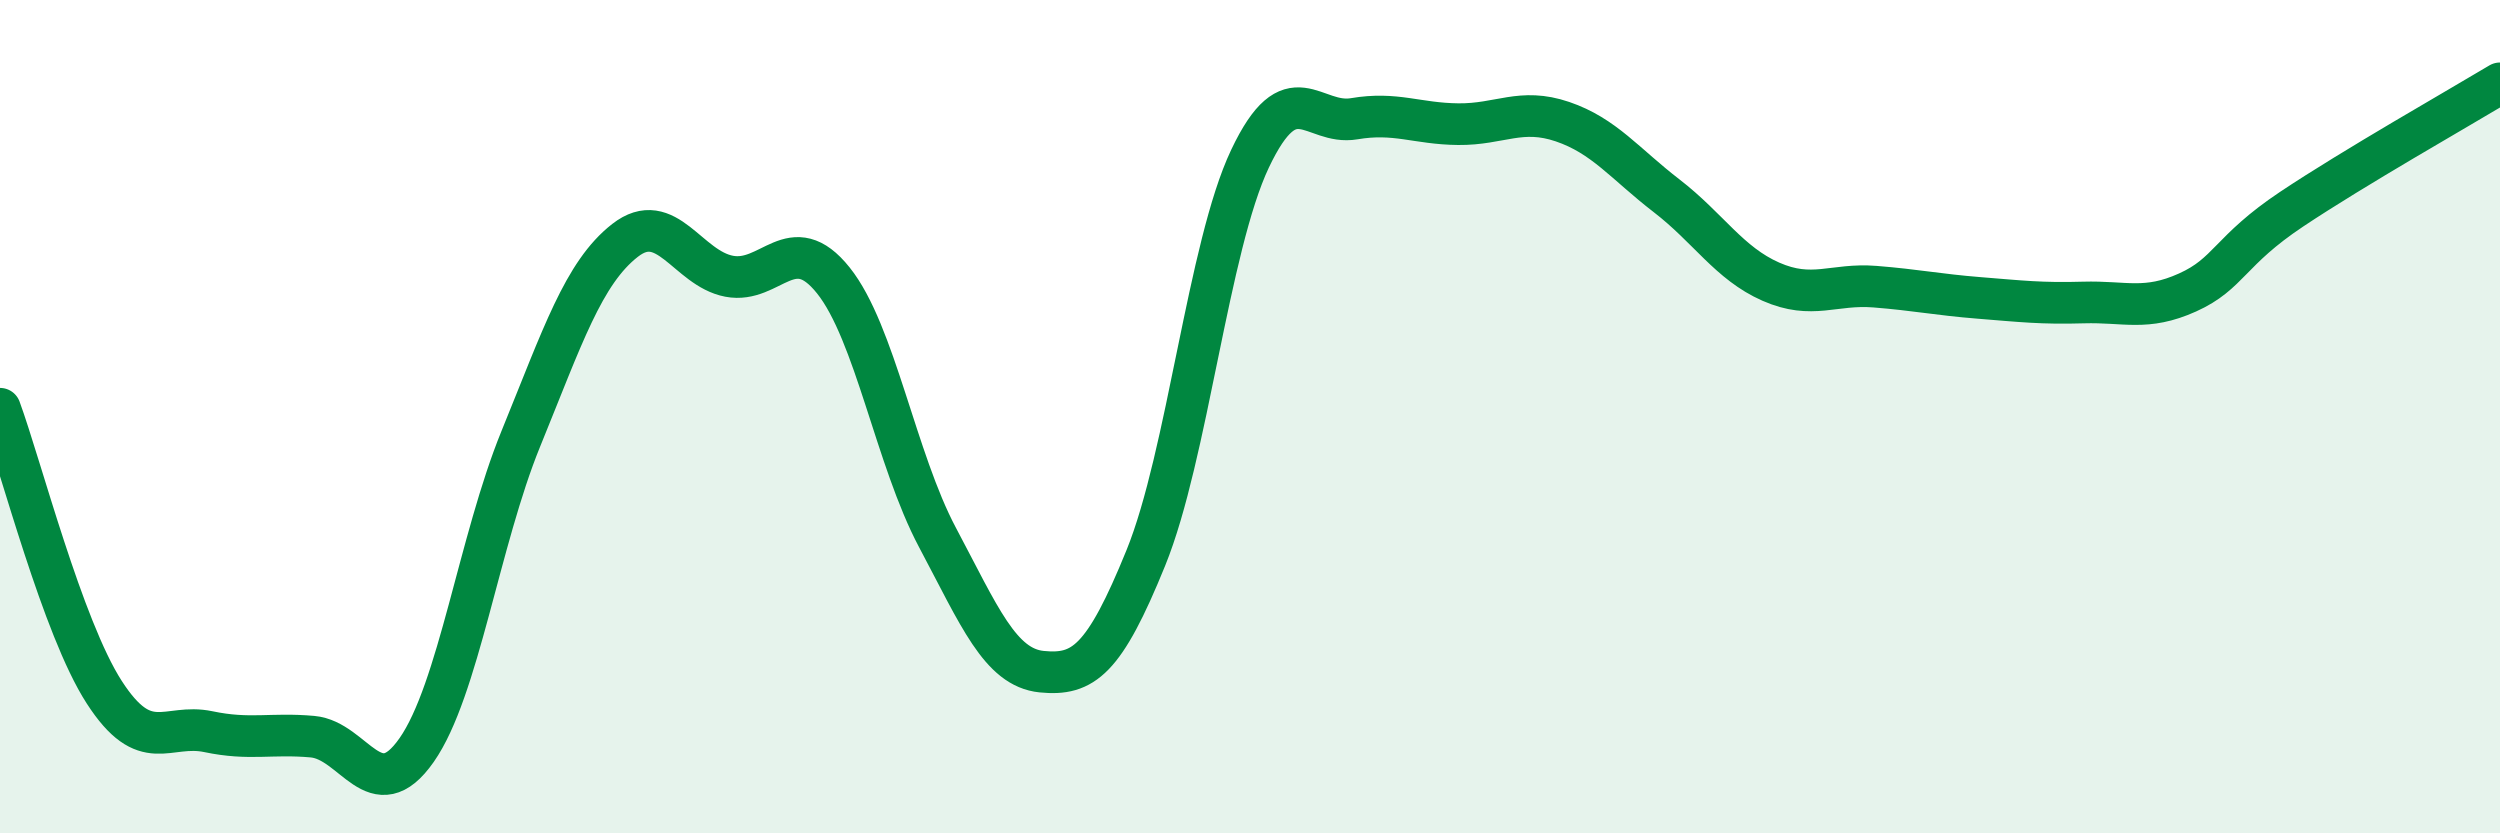 
    <svg width="60" height="20" viewBox="0 0 60 20" xmlns="http://www.w3.org/2000/svg">
      <path
        d="M 0,9.81 C 0.5,11.17 1.5,15.06 2.5,16.61 C 3.5,18.16 4,17.35 5,17.56 C 6,17.77 6.5,17.59 7.5,17.68 C 8.5,17.77 9,19.43 10,18 C 11,16.57 11.5,12.98 12.5,10.53 C 13.5,8.08 14,6.55 15,5.77 C 16,4.99 16.5,6.44 17.5,6.63 C 18.5,6.82 19,5.48 20,6.73 C 21,7.98 21.5,11.02 22.5,12.9 C 23.5,14.78 24,16.02 25,16.12 C 26,16.22 26.5,15.85 27.5,13.39 C 28.5,10.93 29,5.92 30,3.81 C 31,1.7 31.5,3.02 32.5,2.85 C 33.5,2.68 34,2.97 35,2.98 C 36,2.99 36.5,2.58 37.5,2.92 C 38.5,3.26 39,3.93 40,4.7 C 41,5.47 41.5,6.32 42.5,6.76 C 43.5,7.2 44,6.8 45,6.88 C 46,6.96 46.5,7.07 47.5,7.15 C 48.5,7.23 49,7.29 50,7.26 C 51,7.23 51.5,7.47 52.5,7.02 C 53.5,6.57 53.5,6.02 55,5.02 C 56.5,4.02 59,2.6 60,2L60 20L0 20Z"
        fill="#008740"
        opacity="0.1"
        stroke-linecap="round"
        stroke-linejoin="round"
      />
      <path
        d="M 0,9.81 C 0.5,11.17 1.5,15.06 2.5,16.61 C 3.5,18.16 4,17.35 5,17.56 C 6,17.77 6.5,17.59 7.5,17.68 C 8.5,17.77 9,19.43 10,18 C 11,16.57 11.5,12.98 12.5,10.53 C 13.5,8.08 14,6.55 15,5.77 C 16,4.99 16.5,6.44 17.5,6.63 C 18.5,6.82 19,5.48 20,6.73 C 21,7.98 21.5,11.02 22.5,12.9 C 23.5,14.78 24,16.02 25,16.12 C 26,16.22 26.5,15.85 27.5,13.39 C 28.5,10.93 29,5.92 30,3.81 C 31,1.7 31.5,3.02 32.5,2.85 C 33.5,2.68 34,2.97 35,2.98 C 36,2.99 36.5,2.58 37.5,2.92 C 38.5,3.26 39,3.93 40,4.7 C 41,5.47 41.5,6.32 42.5,6.76 C 43.5,7.2 44,6.8 45,6.88 C 46,6.96 46.5,7.07 47.5,7.15 C 48.5,7.23 49,7.29 50,7.26 C 51,7.23 51.5,7.47 52.5,7.02 C 53.5,6.57 53.5,6.02 55,5.02 C 56.5,4.02 59,2.6 60,2"
        stroke="#008740"
        stroke-width="1"
        fill="none"
        stroke-linecap="round"
        stroke-linejoin="round"
      />
    </svg>
  